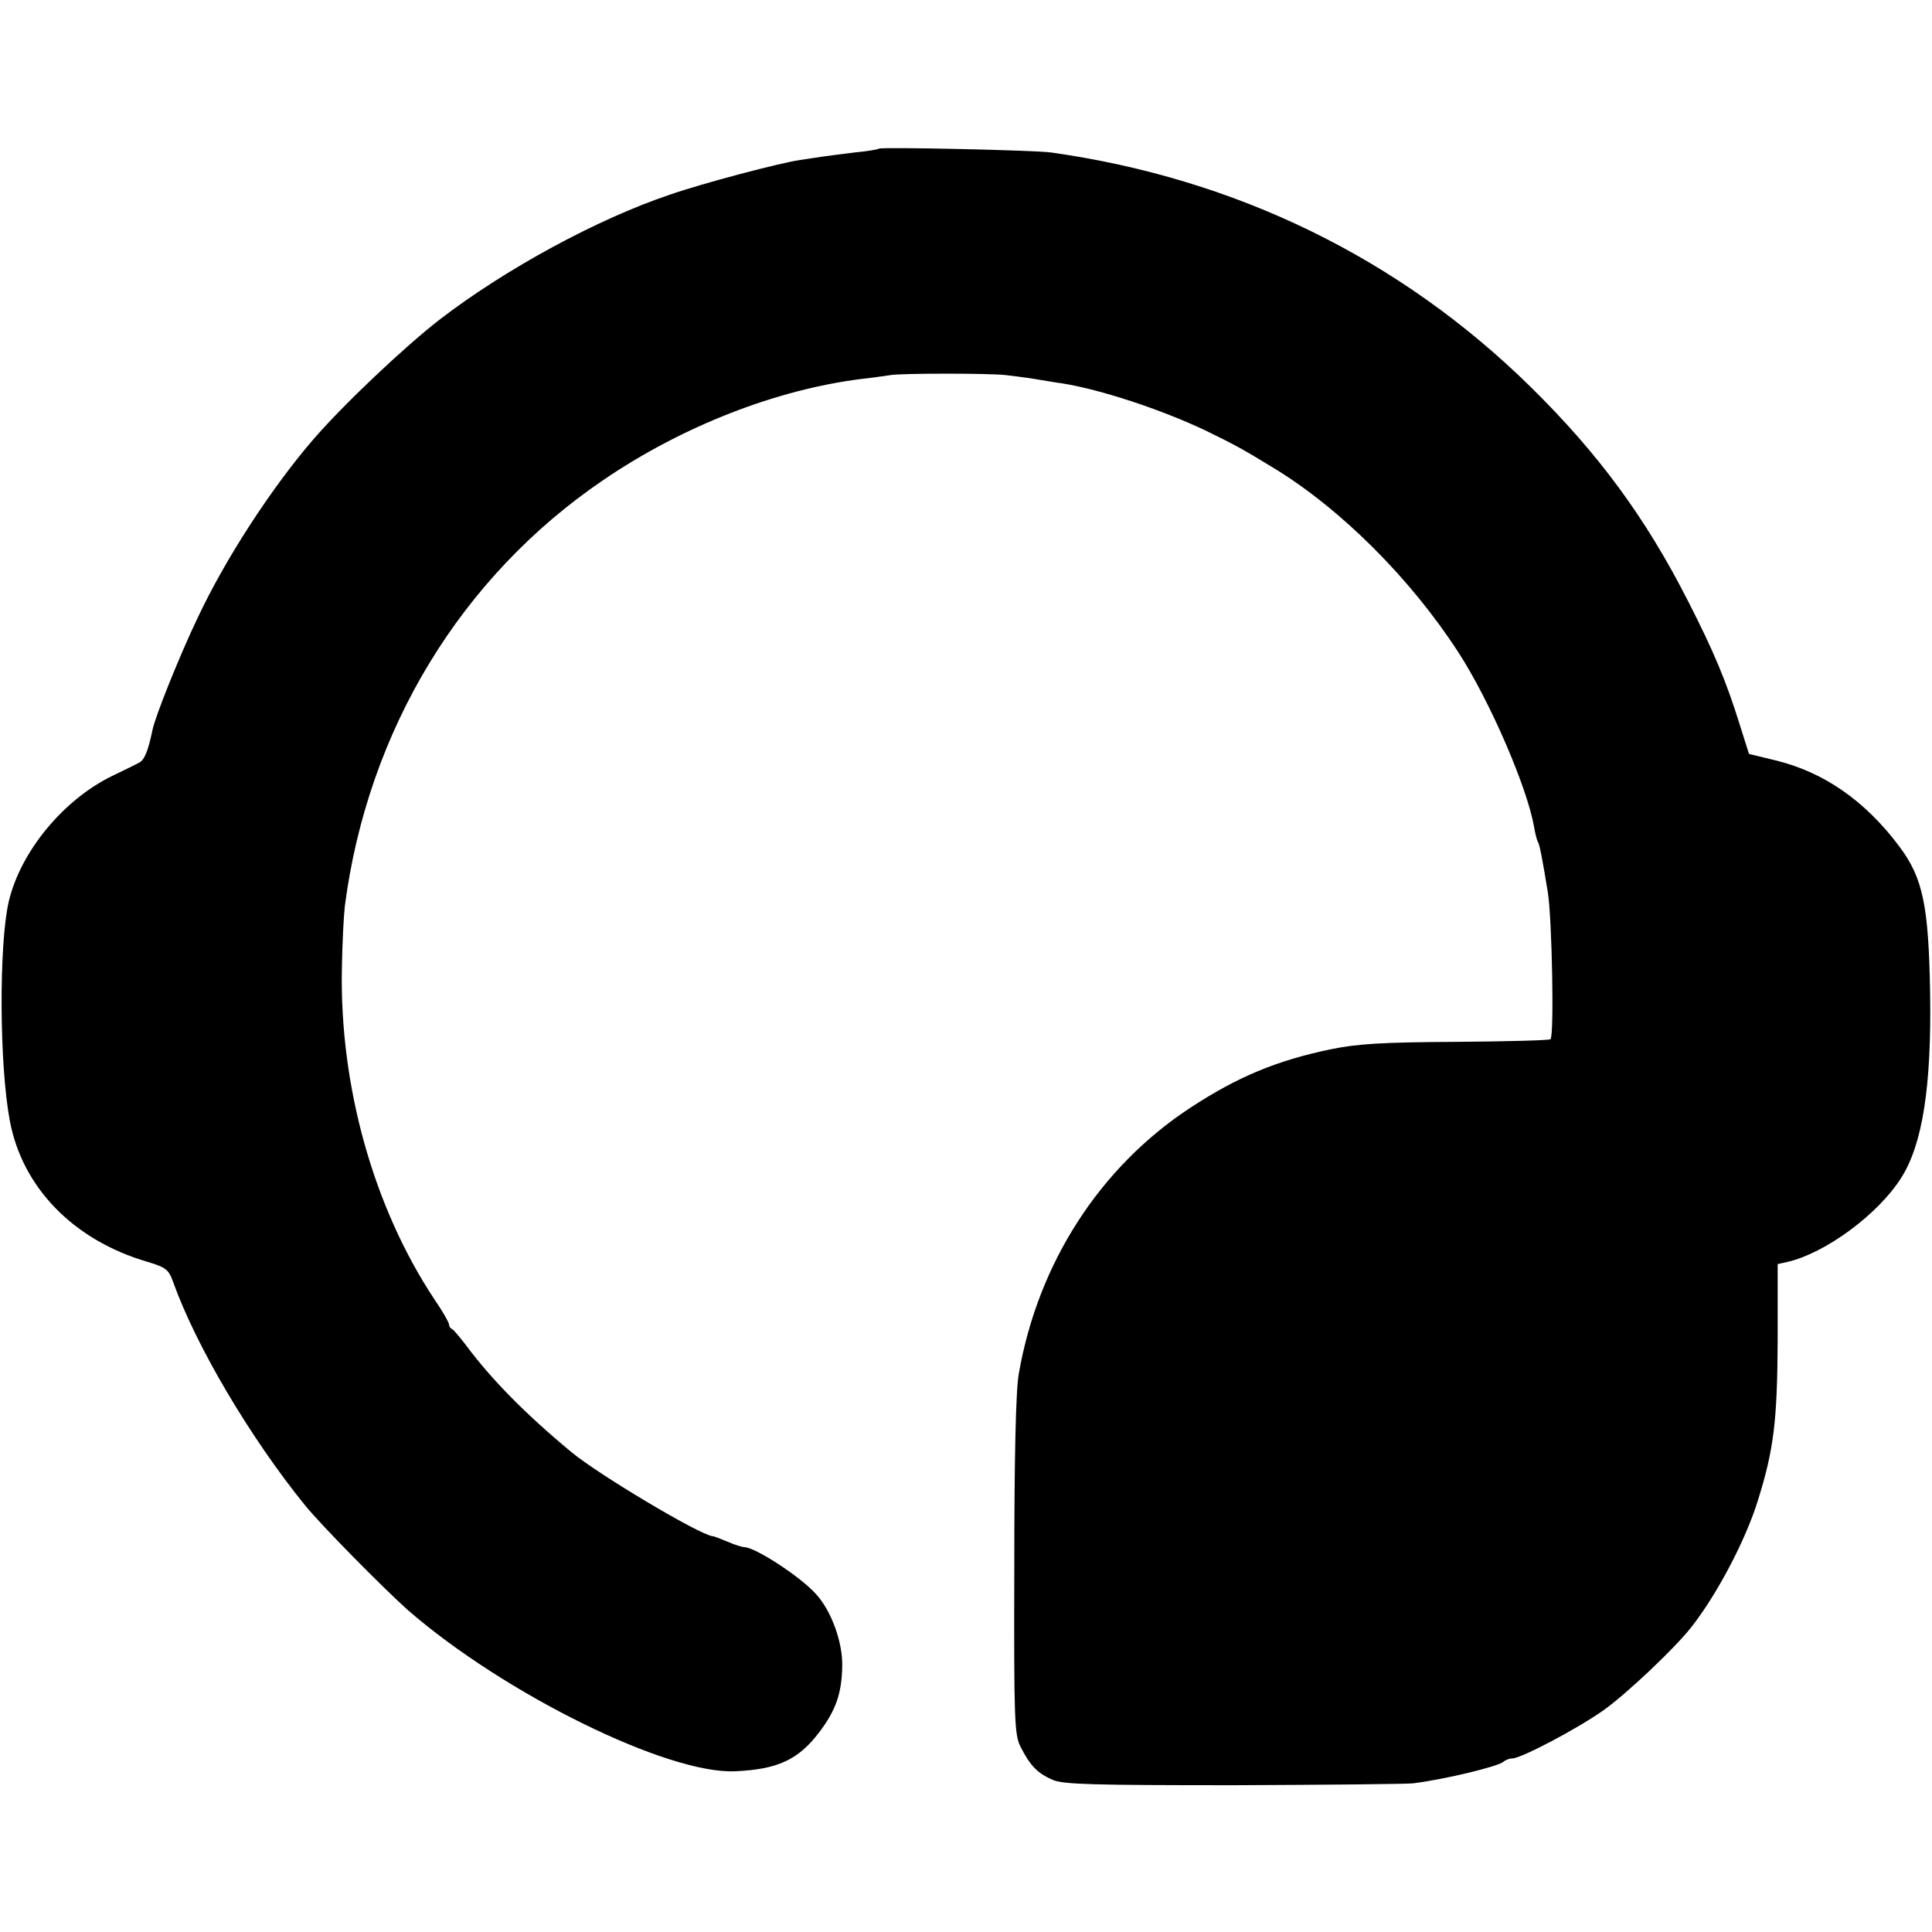 <?xml version="1.0" standalone="no"?>
<!DOCTYPE svg PUBLIC "-//W3C//DTD SVG 20010904//EN"
 "http://www.w3.org/TR/2001/REC-SVG-20010904/DTD/svg10.dtd">
<svg version="1.0" xmlns="http://www.w3.org/2000/svg"
 width="512pt" height="512pt" viewBox="0 0 512 512"
 preserveAspectRatio="xMidYMid meet">
<g transform="translate(0,512) scale(0.1,-0.1)"
fill="#000000" stroke="none">
<path d="M2329 4726 c-2 -2 -31 -7 -64 -10 -33 -4 -71 -9 -85 -11 -14 -2 -41
-6 -60 -9 -54 -8 -256 -61 -345 -92 -191 -64 -436 -197 -610 -331 -93 -72
-256 -226 -336 -319 -111 -129 -233 -317 -306 -473 -46 -96 -112 -260 -119
-296 -11 -53 -21 -79 -35 -86 -7 -4 -40 -20 -71 -35 -130 -63 -244 -201 -275
-334 -26 -114 -25 -431 3 -580 33 -177 169 -317 365 -374 49 -15 56 -20 68
-54 61 -170 204 -412 350 -592 45 -55 205 -217 272 -277 254 -221 689 -436
868 -427 111 5 166 30 221 102 45 59 61 104 62 178 1 63 -29 145 -69 189 -42
47 -162 125 -191 125 -5 0 -25 6 -43 14 -19 8 -37 15 -41 15 -37 5 -303 164
-374 223 -123 102 -213 194 -279 283 -17 22 -33 41 -37 43 -5 2 -8 7 -8 12 0
5 -17 35 -39 67 -161 243 -251 564 -245 876 1 67 5 142 8 167 61 466 308 872
685 1128 210 143 459 240 686 268 28 3 61 8 75 10 30 5 262 5 305 0 17 -2 50
-6 75 -10 25 -4 59 -10 75 -12 101 -16 262 -69 380 -125 78 -38 98 -49 180
-99 179 -109 363 -293 490 -489 83 -128 181 -355 200 -460 3 -19 8 -37 10 -41
5 -7 11 -38 27 -135 11 -70 17 -379 7 -389 -2 -3 -115 -6 -249 -7 -195 -1
-263 -5 -335 -20 -143 -30 -246 -73 -371 -155 -239 -157 -403 -411 -454 -704
-8 -42 -12 -223 -12 -510 -1 -407 0 -448 17 -480 25 -49 44 -69 85 -87 29 -12
107 -14 480 -14 245 1 459 3 475 5 87 11 226 45 239 57 6 5 16 9 24 9 23 0
173 79 242 128 59 42 189 164 233 221 67 85 144 231 176 336 42 134 51 211 52
422 l0 203 27 6 c101 24 239 126 300 222 57 89 81 243 77 492 -4 230 -19 303
-81 386 -91 122 -201 198 -329 229 l-70 17 -24 76 c-37 119 -70 197 -138 330
-112 220 -237 390 -417 567 -346 340 -780 552 -1271 621 -45 6 -451 15 -456
10z"/>
</g>
</svg>
